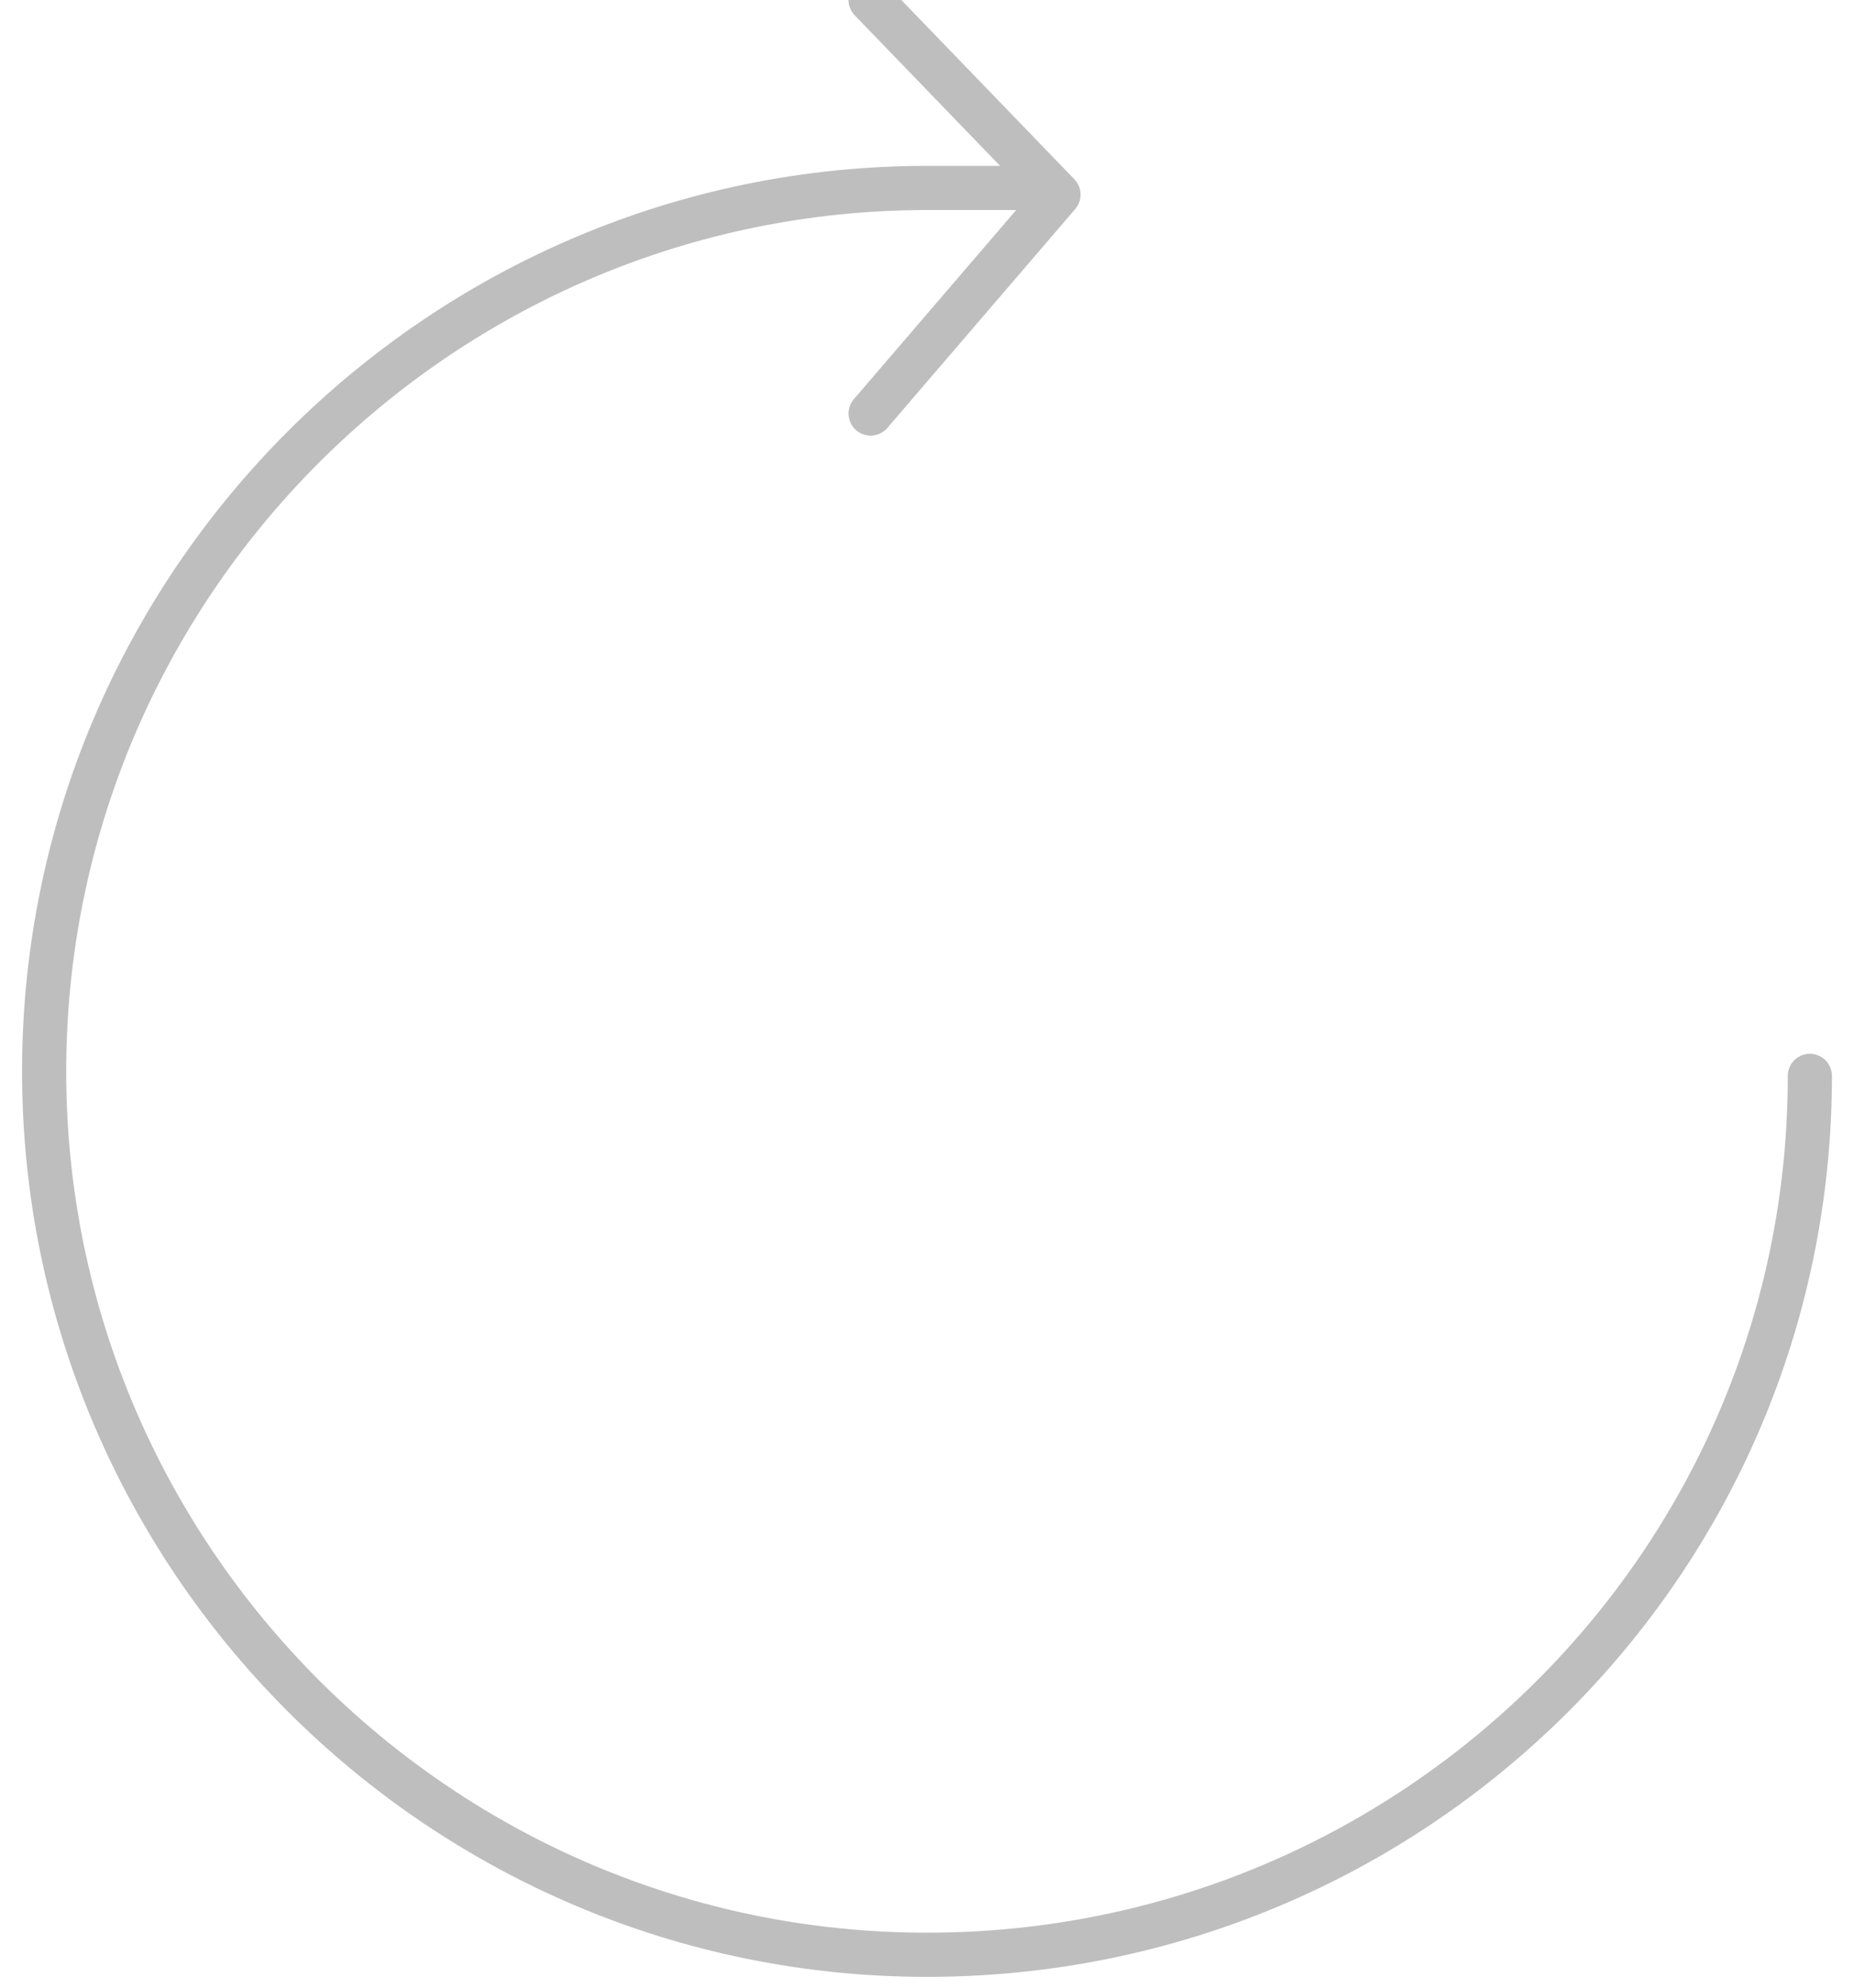 <svg height="45" viewBox="0 0 42 45" width="42" xmlns="http://www.w3.org/2000/svg"><g fill="none" fill-rule="evenodd" stroke="#bebebe" stroke-linecap="round" stroke-linejoin="round"><path d="M23.204 4.255h-2.196C9.987 4.255 1 13.233 1 24.255c0 11.02 8.979 20 20 20 11.023 0 20-8.876 20-19.898"/><path d="M19.723 9.362l4.256-4.956L19.723 0"/></g></svg>